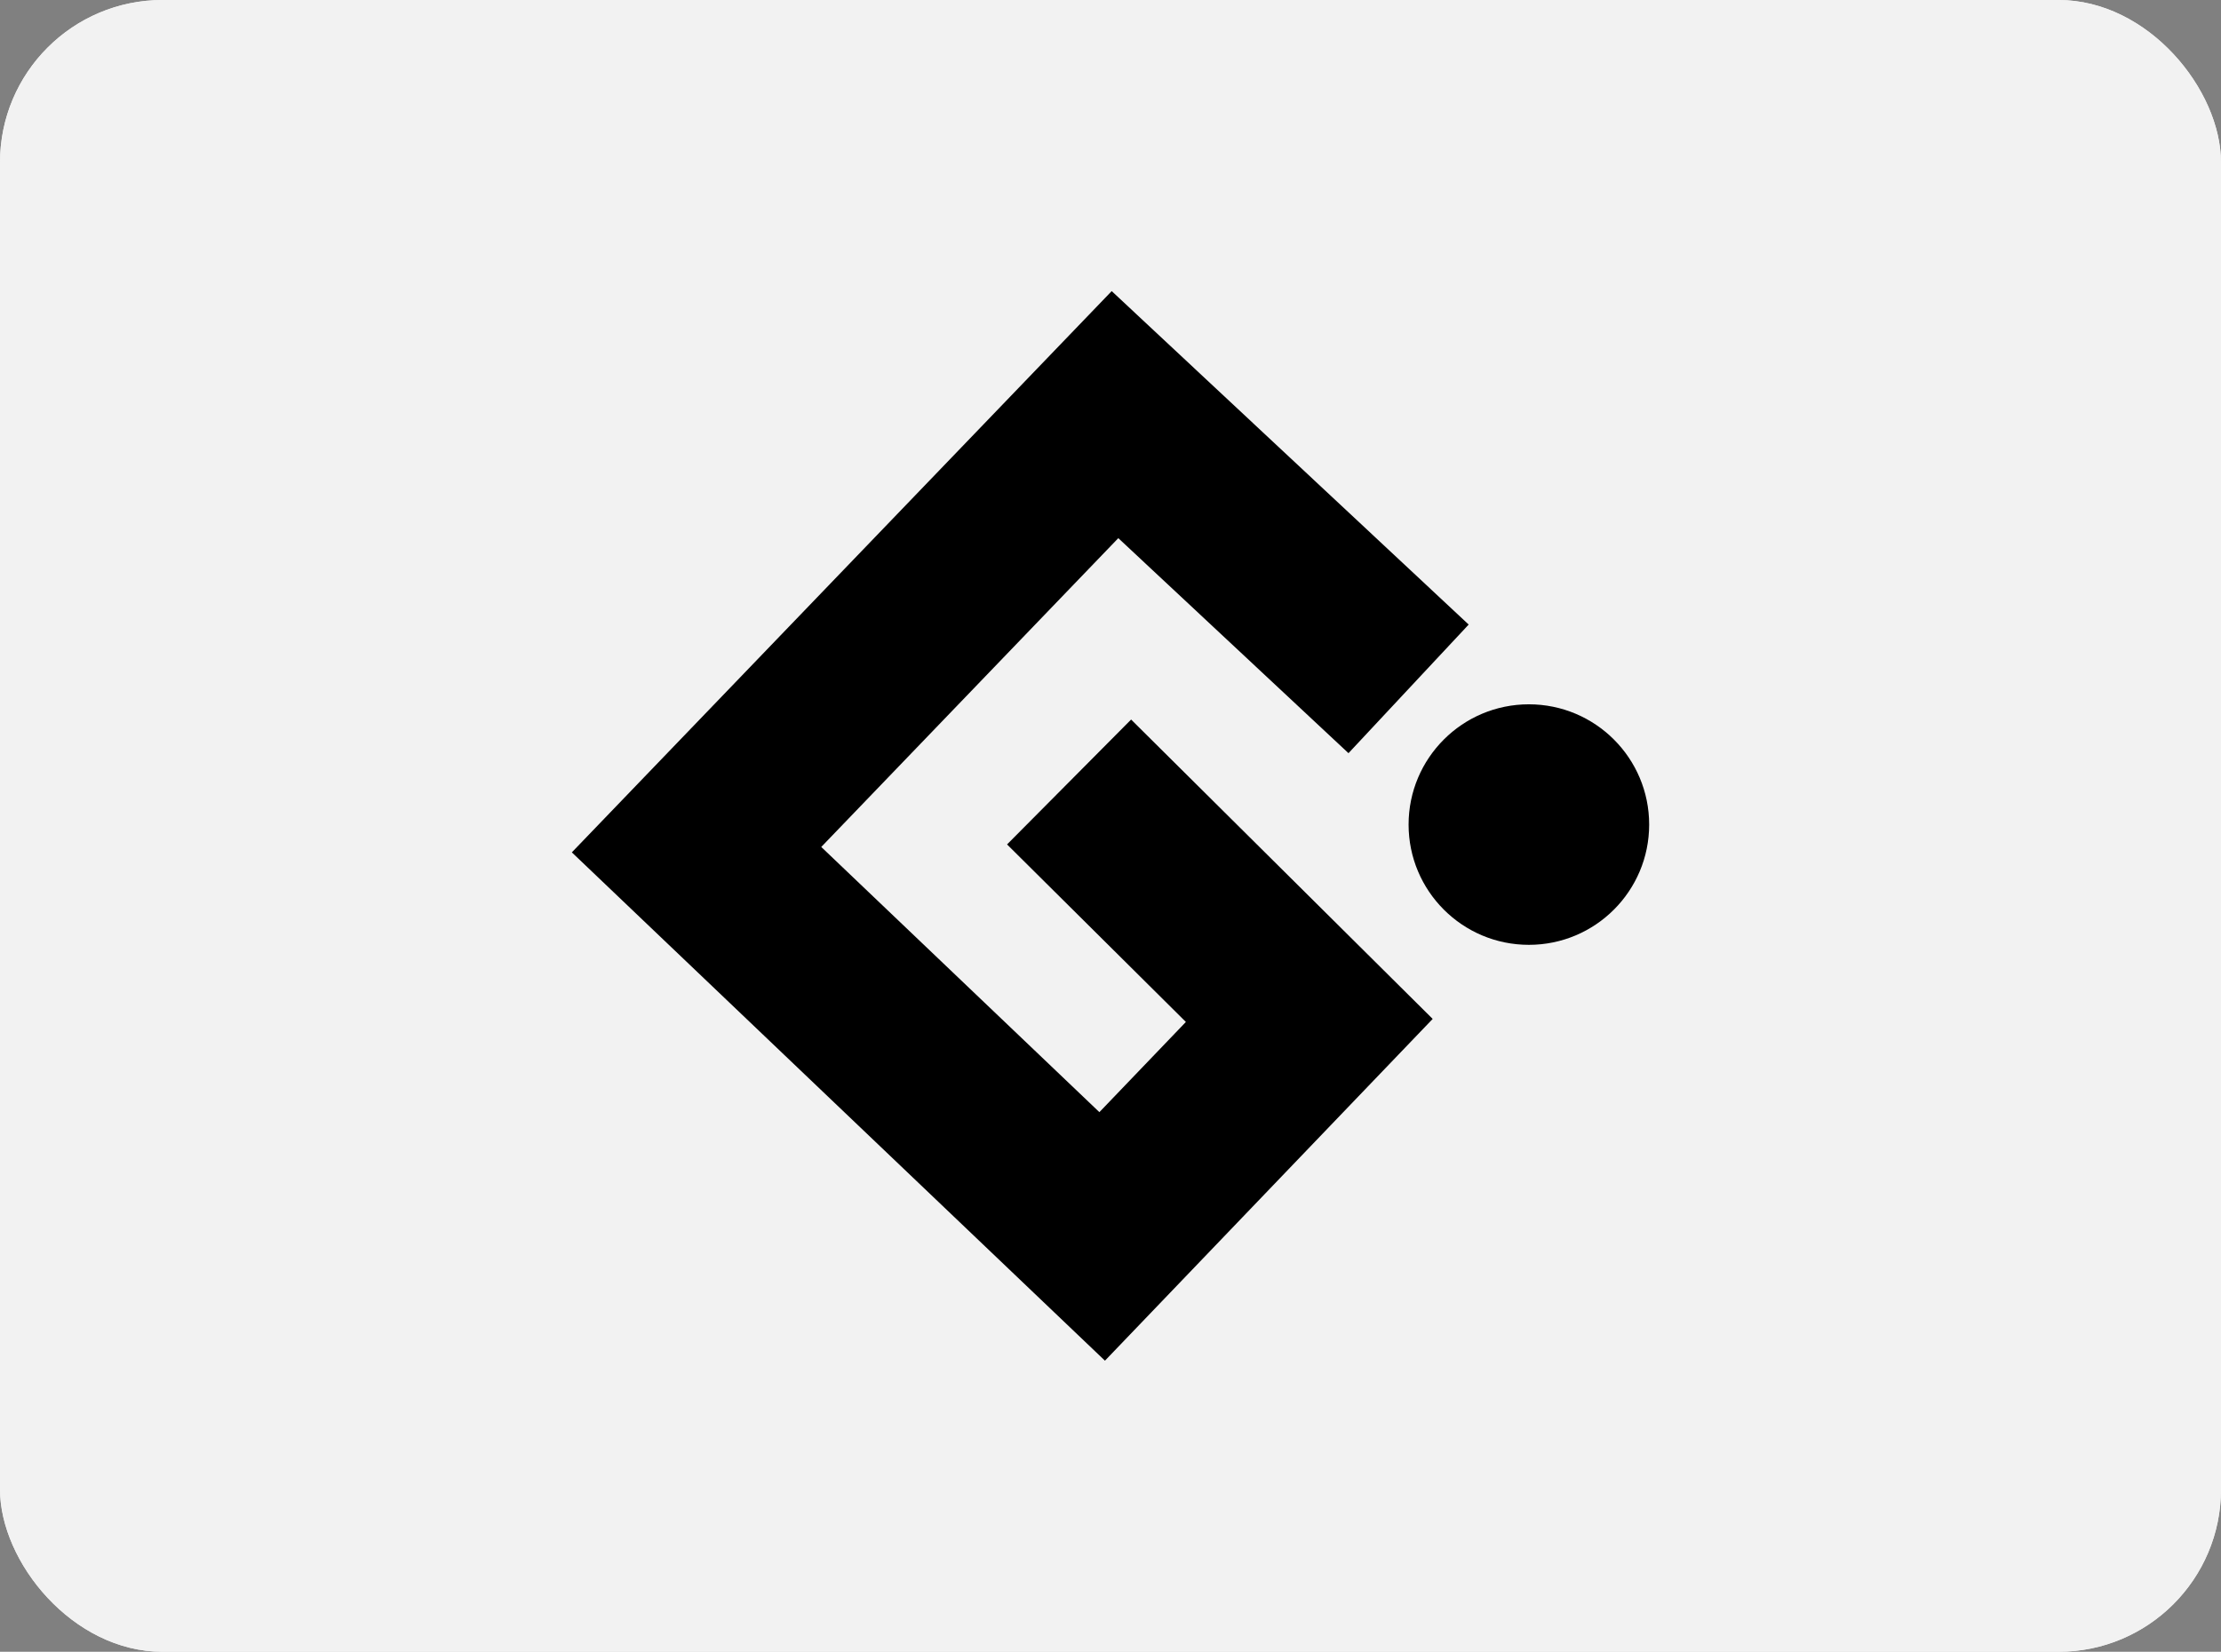 <?xml version="1.0" encoding="UTF-8"?>
<svg width="164px" height="122px" viewBox="0 0 164 122" version="1.1" xmlns="http://www.w3.org/2000/svg" xmlns:xlink="http://www.w3.org/1999/xlink">
    <rect x="0" y="0" width="164" height="122" fill="#808080" stroke="none"/>
    <title>g-games</title>
    <g id="g-games" stroke="none" stroke-width="1" fill="none" fill-rule="evenodd">
        <rect id="bg" fill="#F2F2F2" x="0" y="0" width="164" height="122" rx="12"></rect>
        <rect id="bg-copy" fill="#F2F2F2" x="0" y="0" width="164" height="122" rx="12"></rect>
        <path d="M82.088,21.501 L108.448,46.13 L99.573,55.629 L82.576,39.747 L60.642,62.556 L81.179,82.143 L87.566,75.481 L74.362,62.369 L83.522,53.145 L105.79,75.257 L81.59,100.499 L42.225,62.955 L82.088,21.501 Z M112.893,52.02 C117.799,52.02 121.775,55.997 121.775,60.903 C121.775,65.809 117.799,69.785 112.893,69.785 C107.987,69.785 104.011,65.809 104.011,60.903 C104.011,55.997 107.987,52.02 112.893,52.02 Z" id="Path-4" fill="#000000" fill-rule="nonzero"></path>
    </g>
</svg>